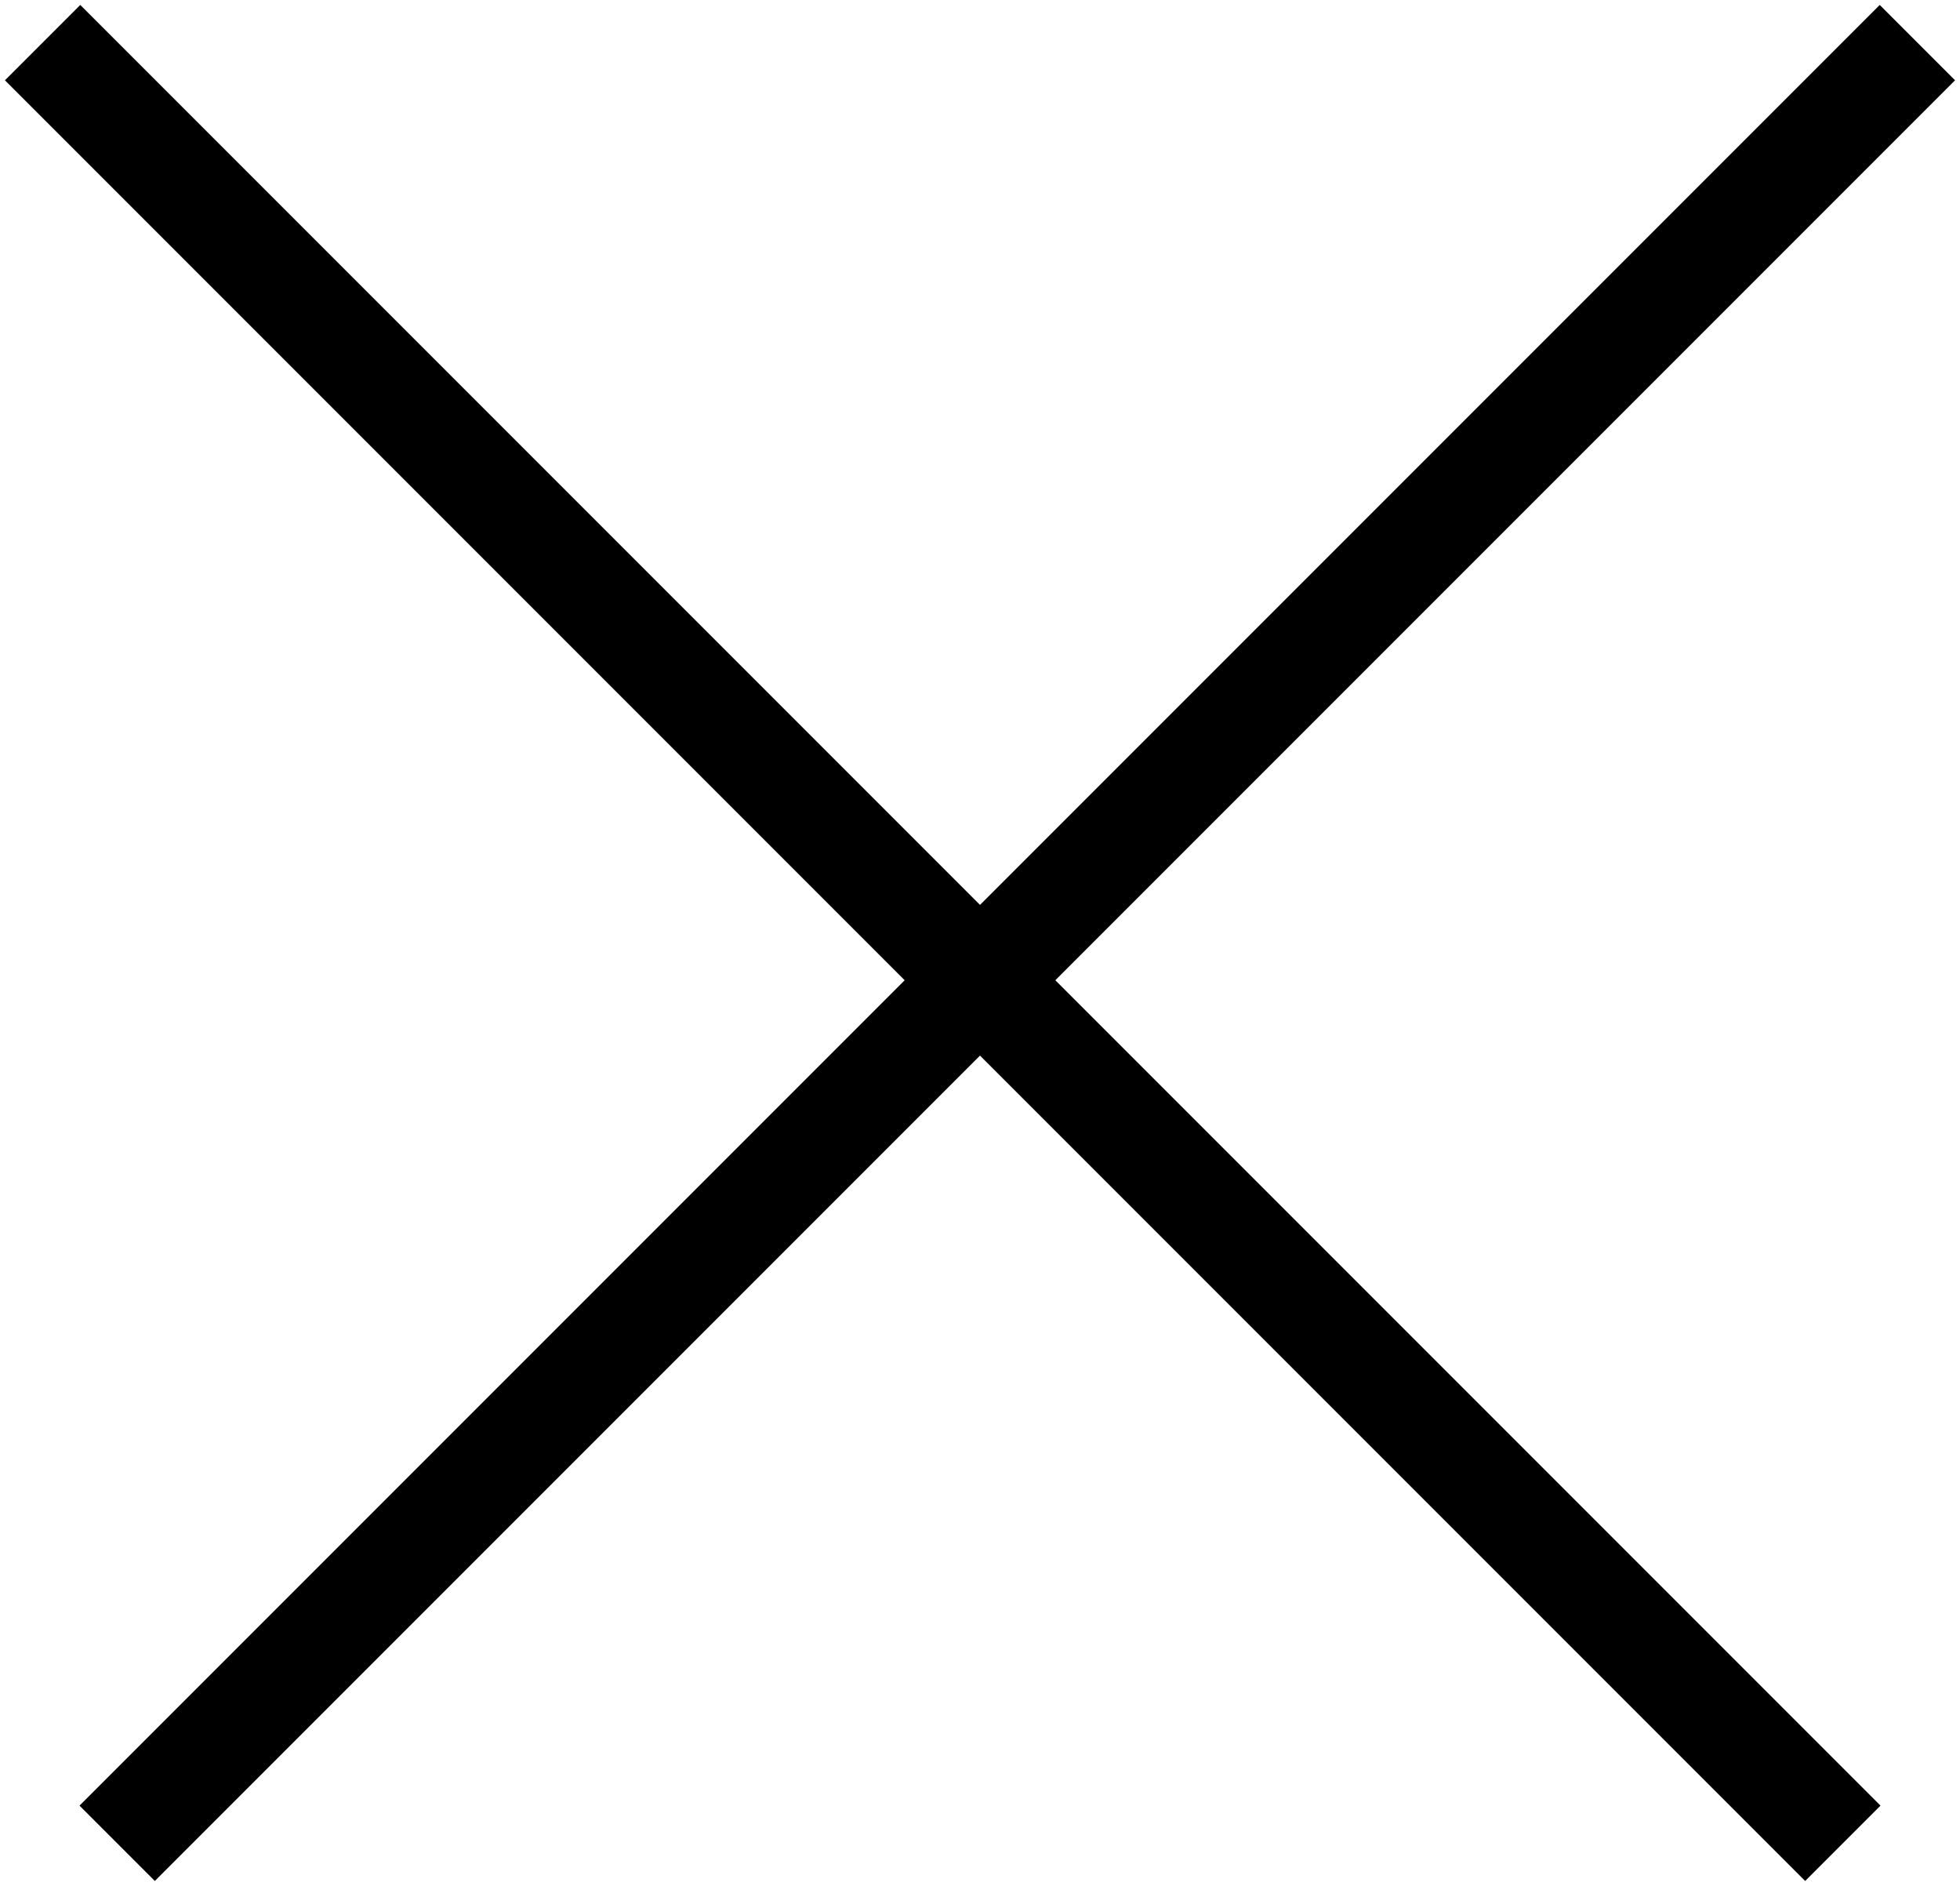 <?xml version="1.0" encoding="utf-8"?>
<!-- Generator: Adobe Illustrator 25.0.0, SVG Export Plug-In . SVG Version: 6.00 Build 0)  -->
<svg version="1.1" id="Layer_1" xmlns="http://www.w3.org/2000/svg" xmlns:xlink="http://www.w3.org/1999/xlink" x="0px" y="0px"
	 viewBox="0 0 18.4 17.7" style="enable-background:new 0 0 18.4 17.7;" xml:space="preserve">
<style type="text/css">
	.st0{fill:none;stroke:#000000;}
</style>
<line class="st0" x1="18" y1="0.4" x2="1.1" y2="17.3"/>
<line class="st0" x1="17.3" y1="17.3" x2="0.4" y2="0.4"/>
</svg>

